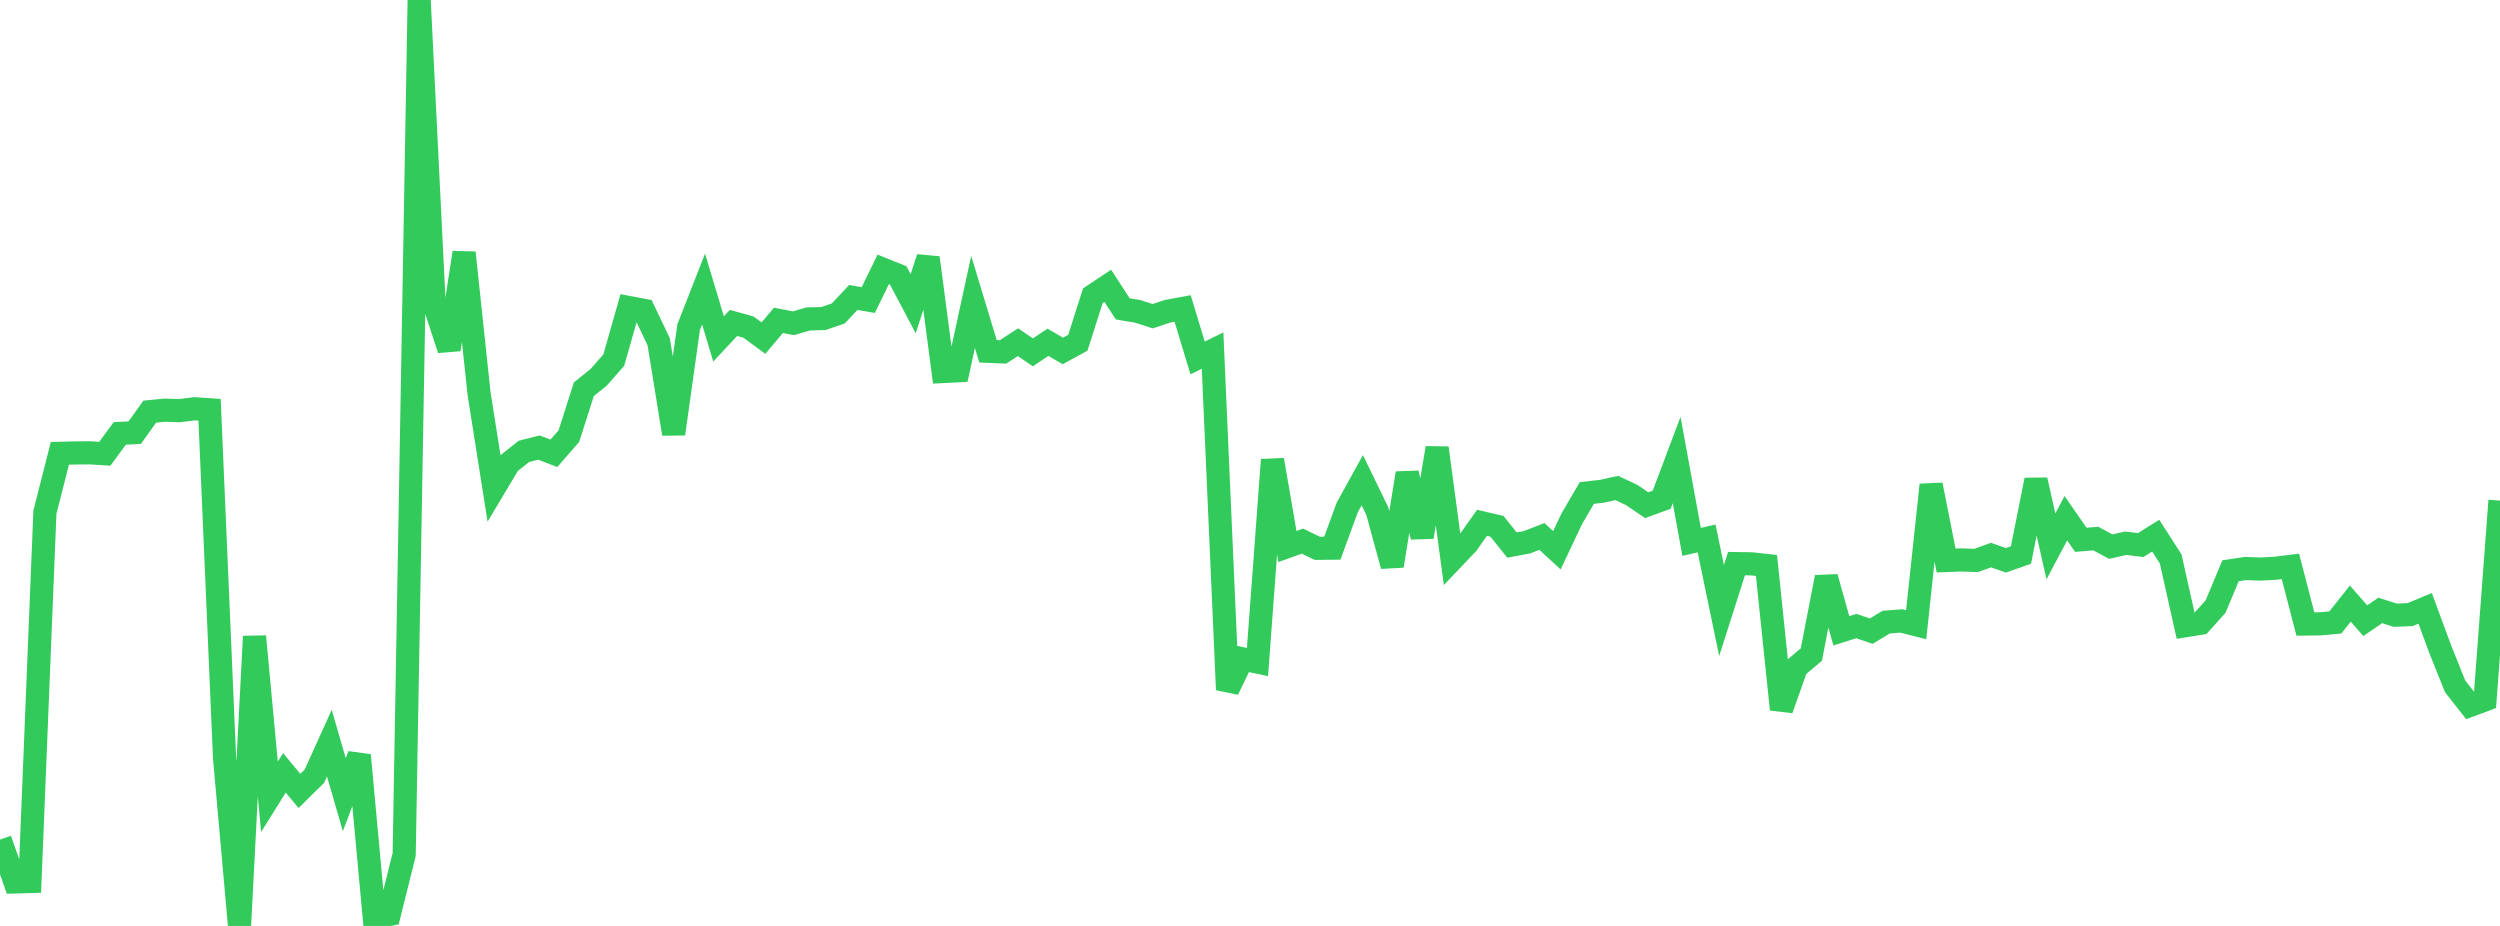 <?xml version="1.0" standalone="no"?>
<!DOCTYPE svg PUBLIC "-//W3C//DTD SVG 1.1//EN" "http://www.w3.org/Graphics/SVG/1.1/DTD/svg11.dtd">

<svg width="135" height="50" viewBox="0 0 135 50" preserveAspectRatio="none" 
  xmlns="http://www.w3.org/2000/svg"
  xmlns:xlink="http://www.w3.org/1999/xlink">


<polyline points="0.0, 45.34 0.808, 47.625 1.617, 47.602 2.425, 27.659 3.234, 24.48 4.042, 24.459 4.85, 24.453 5.659, 24.504 6.467, 23.405 7.275, 23.364 8.084, 22.229 8.892, 22.15 9.701, 22.176 10.509, 22.072 11.317, 22.127 12.126, 40.93 12.934, 50.0 13.743, 34.365 14.551, 43.027 15.359, 41.733 16.168, 42.71 16.976, 41.915 17.784, 40.13 18.593, 42.913 19.401, 40.781 20.21, 49.55 21.018, 49.382 21.826, 46.142 22.635, 0.0 23.443, 16.411 24.251, 18.871 25.06, 13.644 25.868, 21.242 26.677, 26.368 27.485, 25.013 28.293, 24.373 29.102, 24.169 29.91, 24.479 30.719, 23.552 31.527, 21.022 32.335, 20.368 33.144, 19.446 33.952, 16.605 34.76, 16.758 35.569, 18.453 36.377, 23.429 37.186, 17.67 37.994, 15.609 38.802, 18.303 39.611, 17.437 40.419, 17.664 41.228, 18.257 42.036, 17.299 42.844, 17.456 43.653, 17.222 44.461, 17.202 45.269, 16.925 46.078, 16.062 46.886, 16.203 47.695, 14.546 48.503, 14.872 49.311, 16.401 50.12, 13.919 50.928, 20.062 51.737, 20.022 52.545, 16.302 53.353, 18.97 54.162, 19.004 54.97, 18.479 55.778, 19.027 56.587, 18.483 57.395, 18.951 58.204, 18.51 59.012, 15.973 59.82, 15.435 60.629, 16.679 61.437, 16.814 62.246, 17.075 63.054, 16.806 63.862, 16.657 64.671, 19.329 65.479, 18.933 66.287, 37.246 67.096, 35.579 67.904, 35.752 68.713, 24.833 69.521, 29.512 70.329, 29.221 71.138, 29.61 71.946, 29.601 72.754, 27.397 73.563, 25.932 74.371, 27.594 75.18, 30.556 75.988, 25.552 76.796, 28.996 77.605, 24.19 78.413, 30.218 79.222, 29.369 80.03, 28.232 80.838, 28.421 81.647, 29.433 82.455, 29.283 83.263, 28.969 84.072, 29.714 84.88, 28.005 85.689, 26.621 86.497, 26.53 87.305, 26.351 88.114, 26.731 88.922, 27.28 89.731, 26.986 90.539, 24.84 91.347, 29.262 92.156, 29.076 92.964, 32.968 93.772, 30.435 94.581, 30.447 95.389, 30.536 96.198, 38.306 97.006, 36.028 97.814, 35.343 98.623, 31.167 99.431, 34.064 100.24, 33.808 101.048, 34.083 101.856, 33.594 102.665, 33.531 103.473, 33.735 104.281, 26.182 105.09, 30.268 105.898, 30.236 106.707, 30.265 107.515, 29.975 108.323, 30.256 109.132, 29.971 109.94, 25.92 110.749, 29.503 111.557, 27.985 112.365, 29.149 113.174, 29.084 113.982, 29.518 114.79, 29.334 115.599, 29.433 116.407, 28.924 117.216, 30.182 118.024, 33.786 118.832, 33.656 119.641, 32.756 120.449, 30.821 121.257, 30.7 122.066, 30.729 122.874, 30.685 123.683, 30.586 124.491, 33.697 125.299, 33.687 126.108, 33.613 126.916, 32.595 127.725, 33.517 128.533, 32.963 129.341, 33.221 130.15, 33.188 130.958, 32.851 131.766, 35.041 132.575, 37.06 133.383, 38.089 134.192, 37.79 135.0, 27.032" fill="none" stroke="#32ca5b" stroke-width="1.25"/>

</svg>